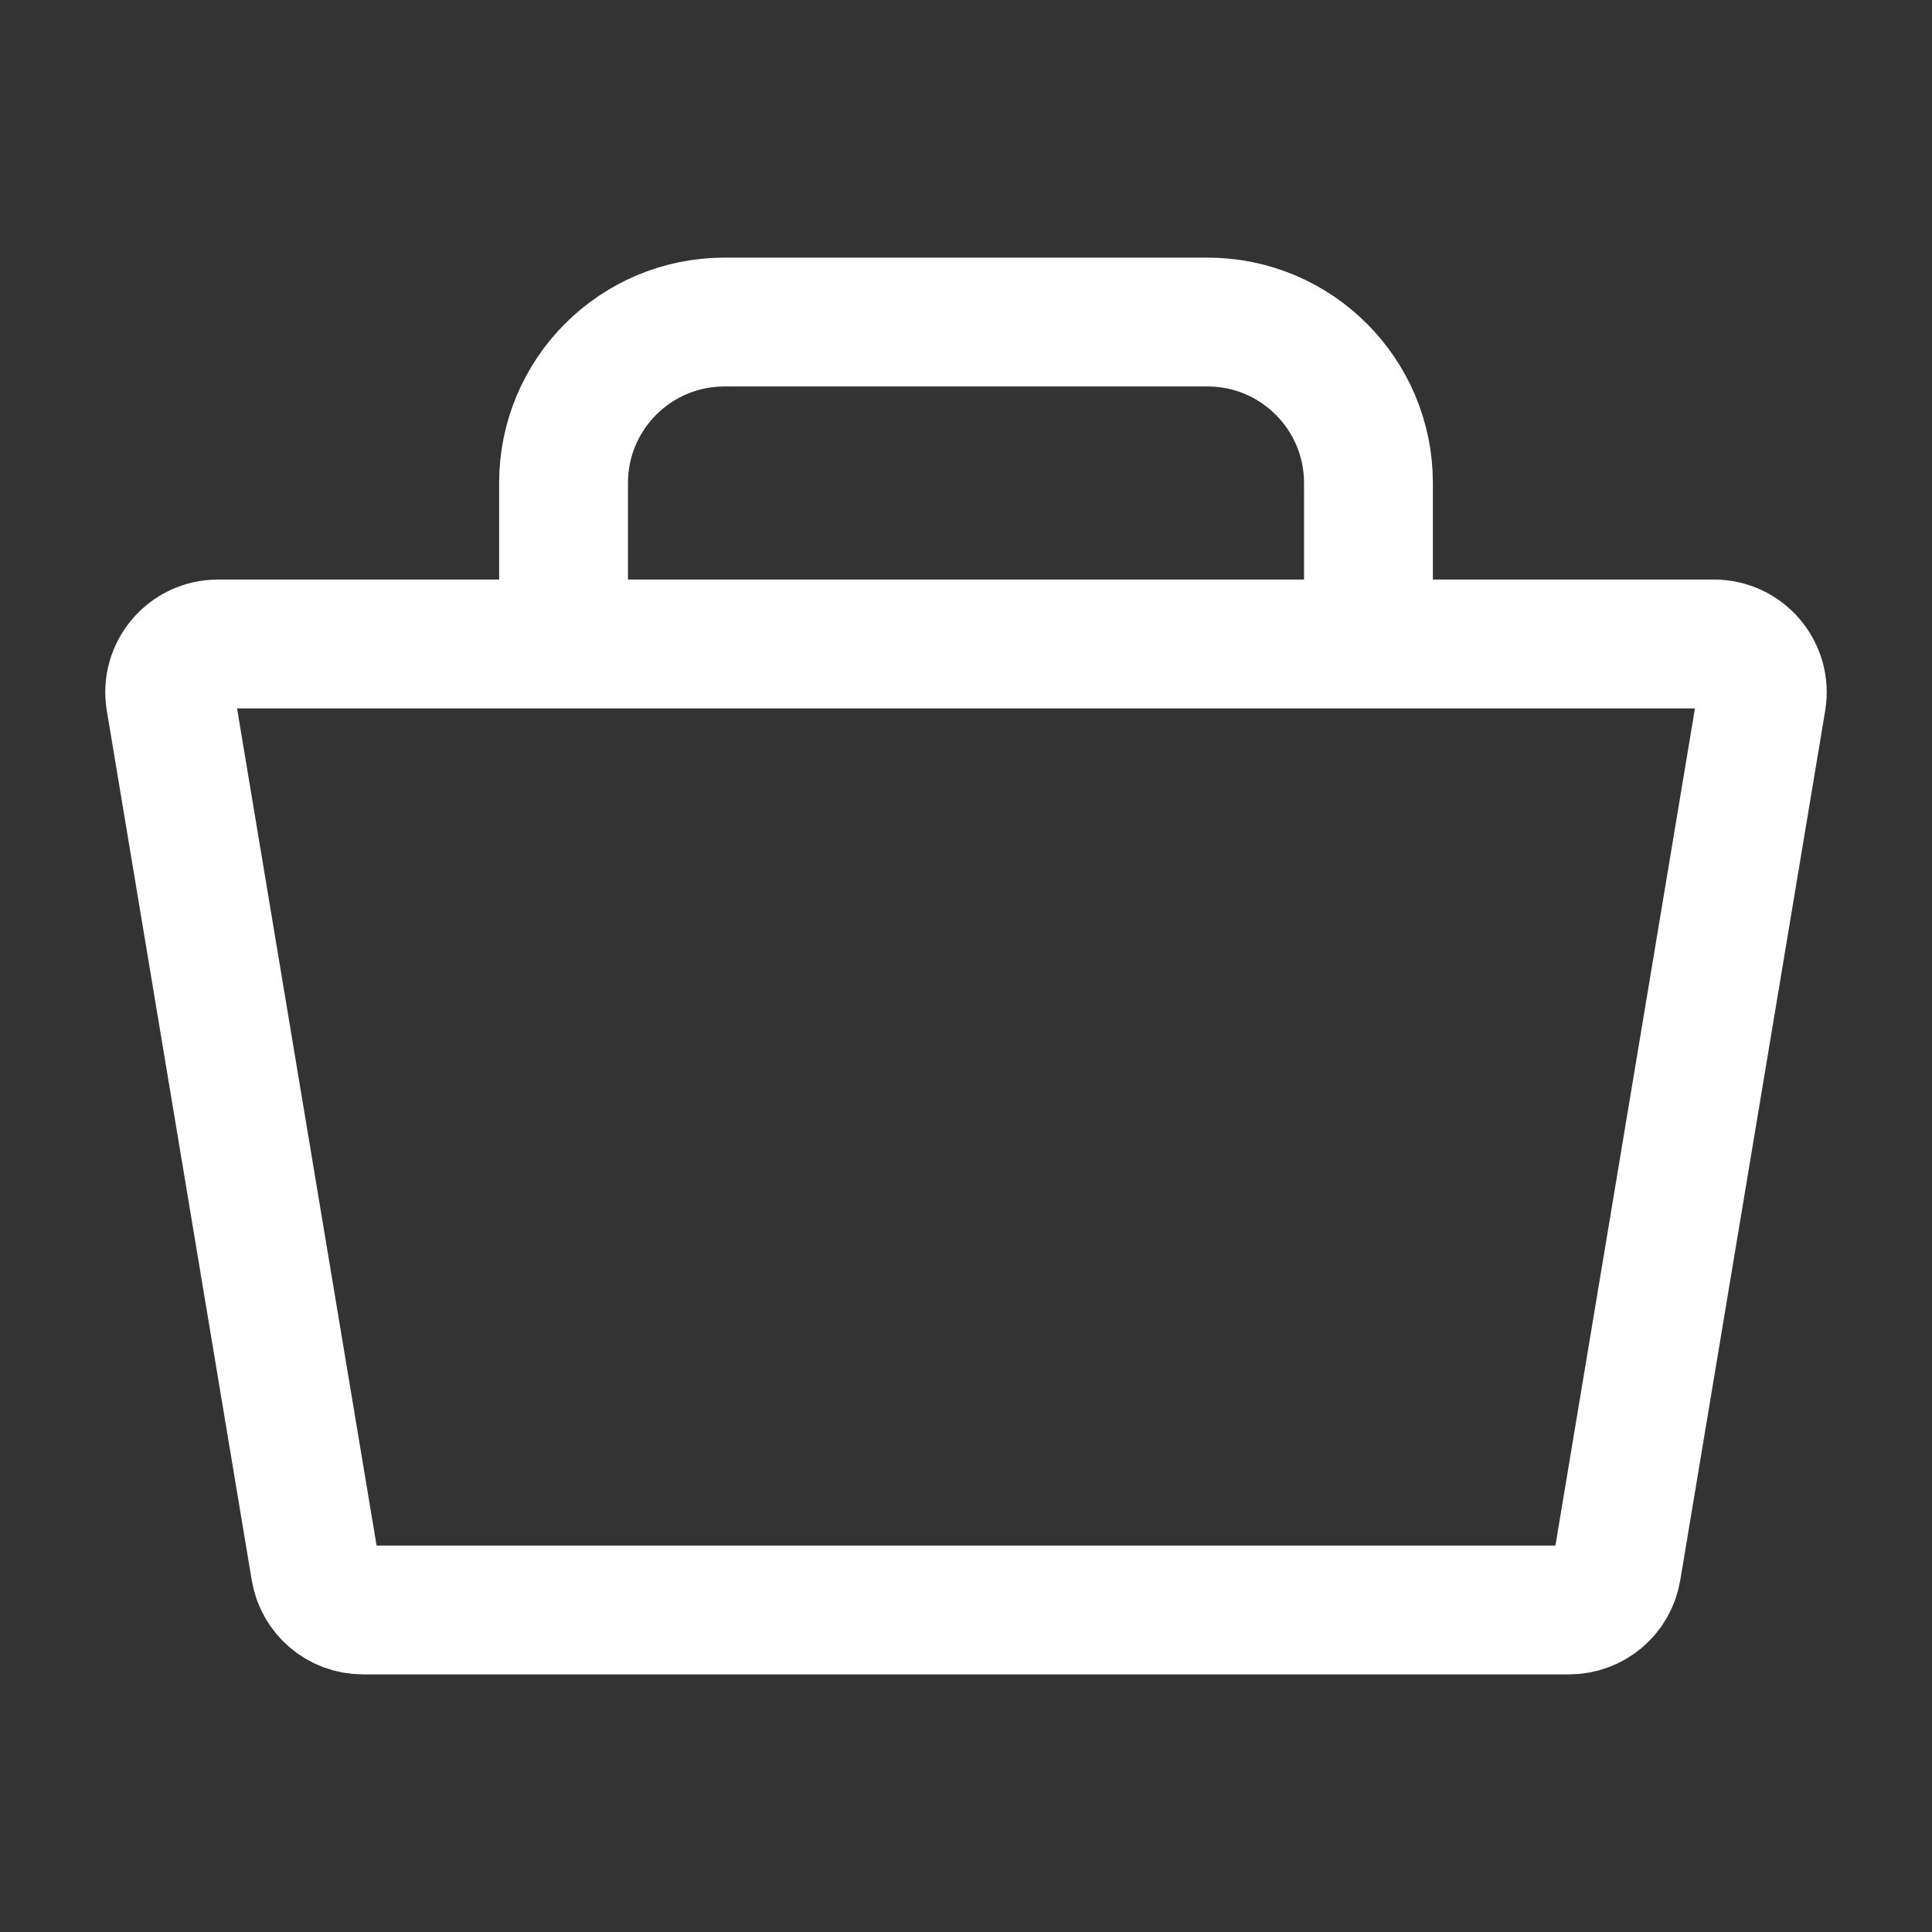 <svg width="16" height="16" viewBox="0 0 16 16" fill="none" xmlns="http://www.w3.org/2000/svg">
<rect x="0" y="0" width="16" height="16" fill="#333333" stroke="none"/>
<path d="M3.005 13.333H12.994C13.19 13.333 13.357 13.192 13.389 12.999L14.589 5.799C14.63 5.555 14.441 5.333 14.194 5.333H1.805C1.558 5.333 1.37 5.555 1.411 5.799L2.611 12.999C2.643 13.192 2.81 13.333 3.005 13.333Z" stroke="white" stroke-width="1.067"/>
<path d="M4.667 5.333V4C4.667 3.264 5.263 2.667 6 2.667H10C10.736 2.667 11.333 3.264 11.333 4V5.333" stroke="white" stroke-width="1.067"/>
</svg>
